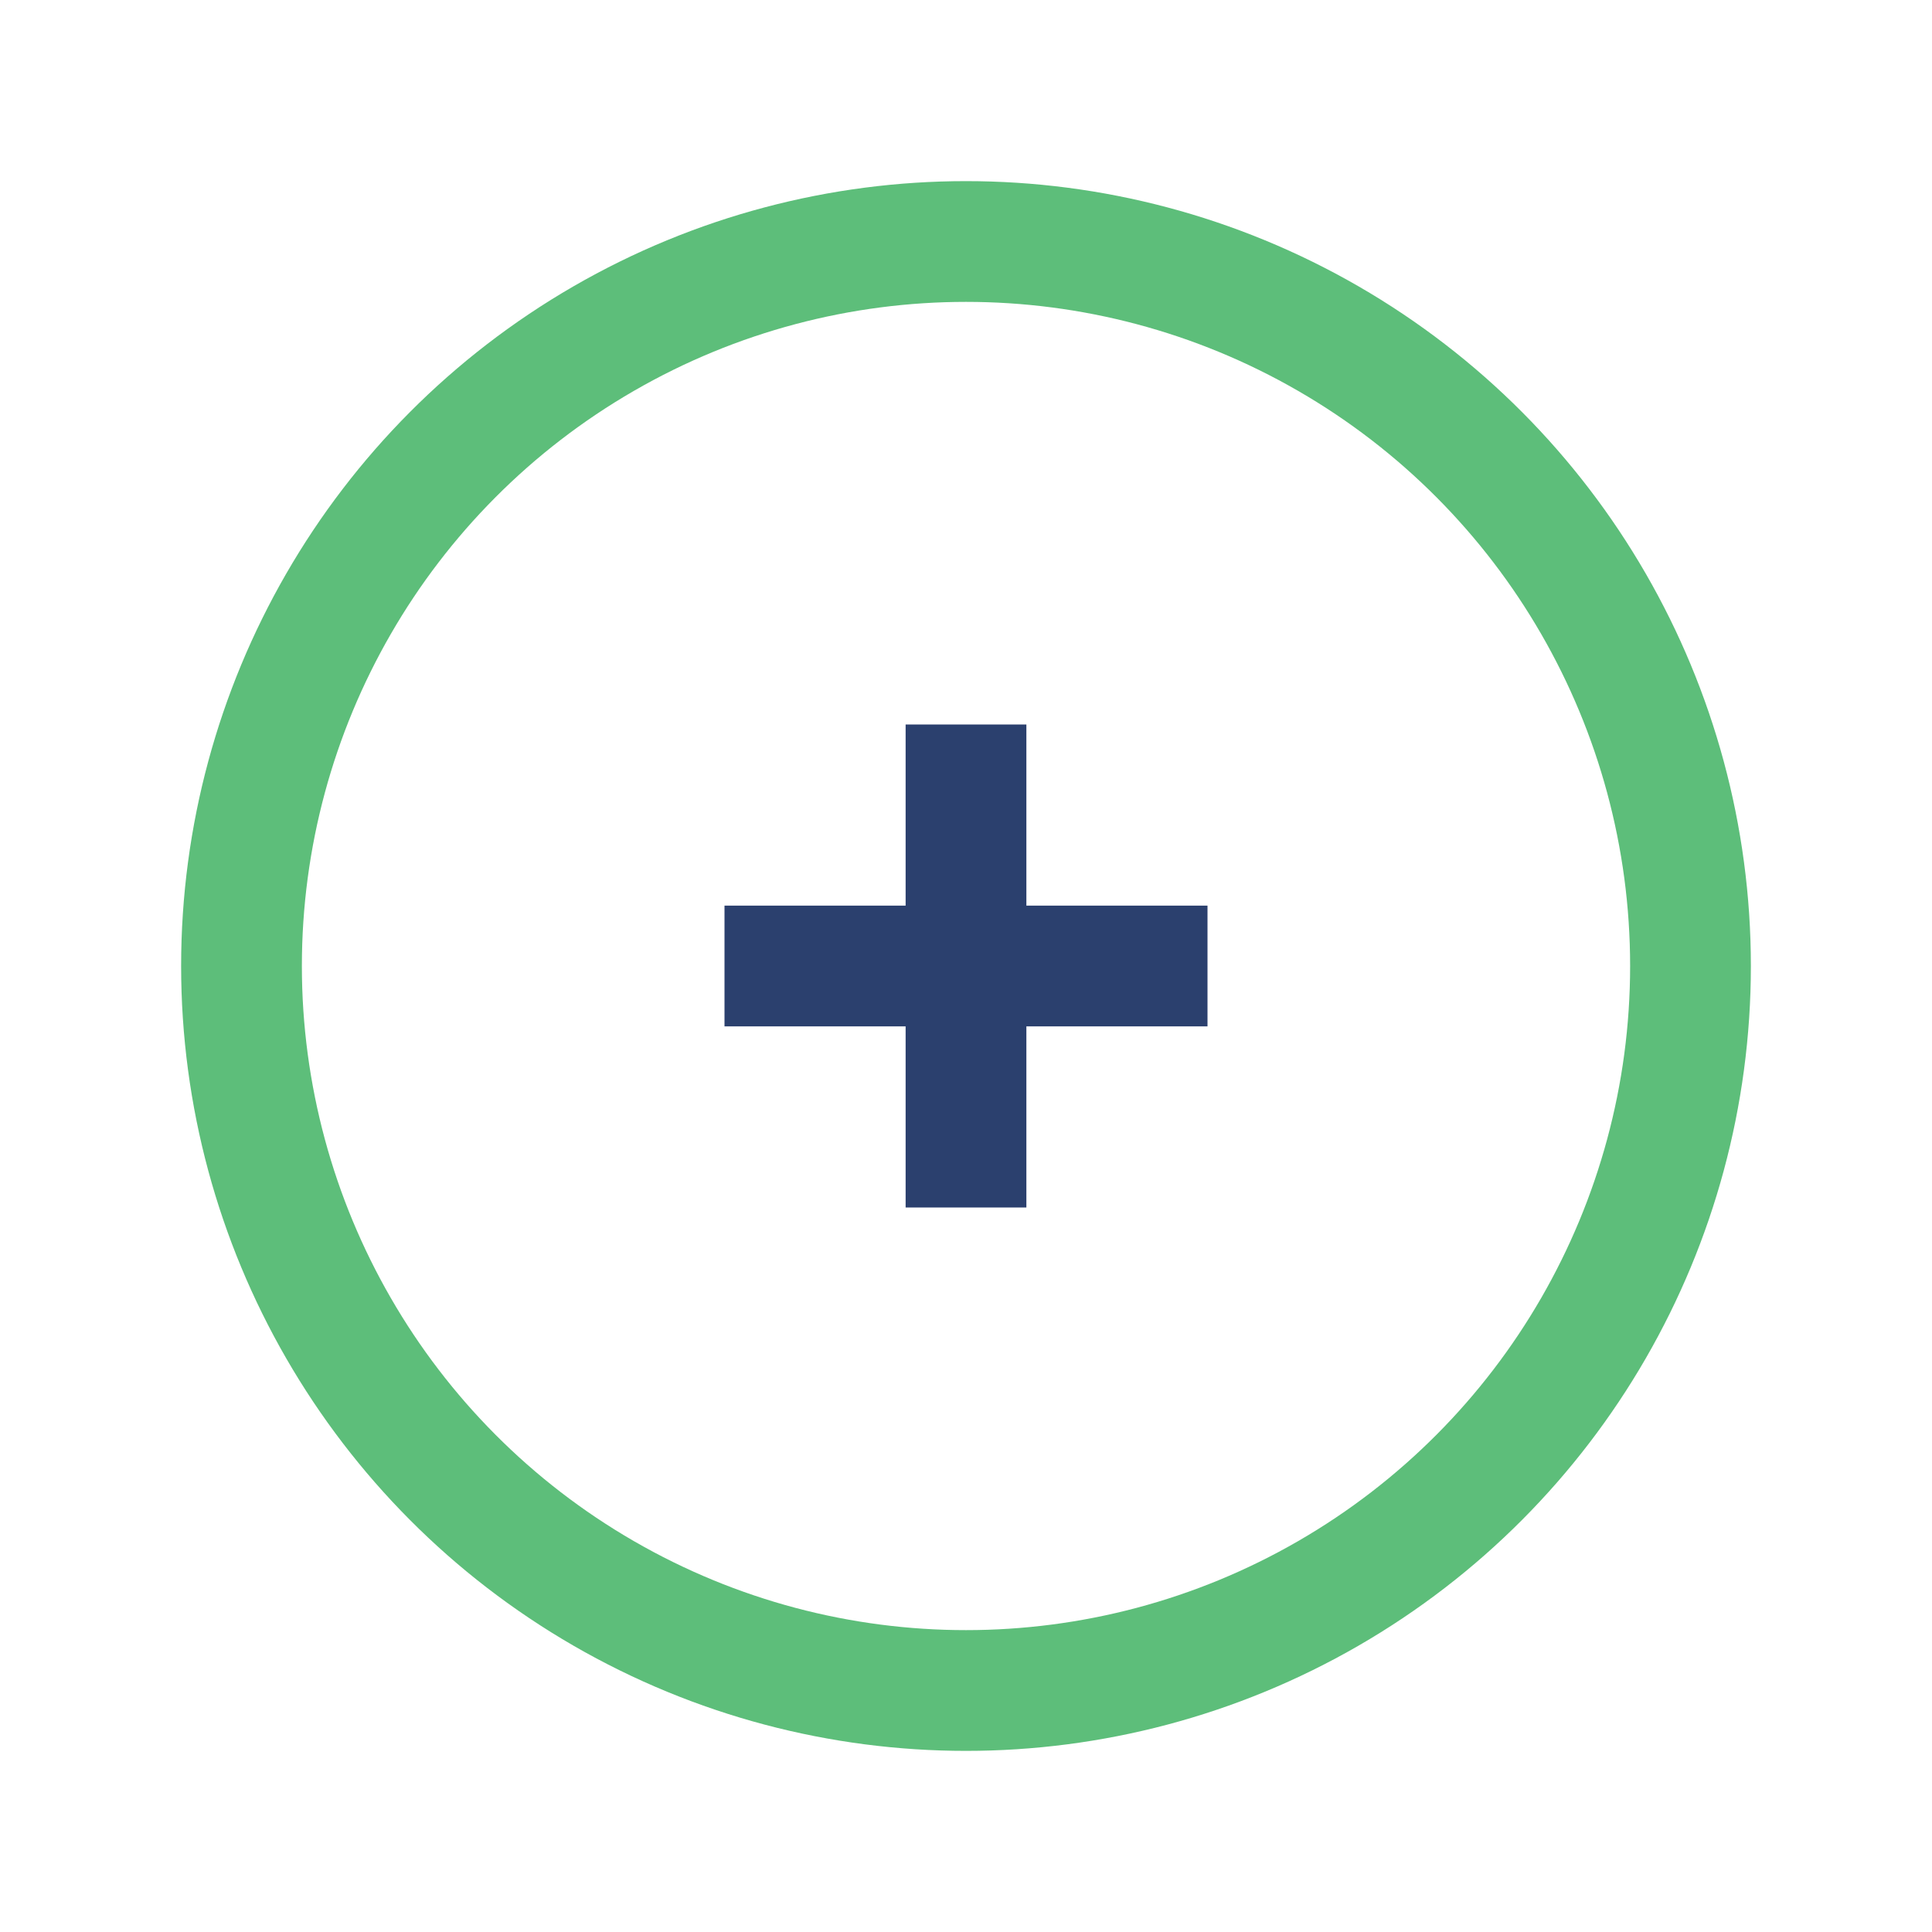 <?xml version="1.0" encoding="UTF-8"?>
<svg xmlns="http://www.w3.org/2000/svg" width="32" height="32" viewBox="0 0 32 32"><circle cx="16" cy="16" r="12" stroke="#5DBE7A" stroke-width="2" fill="none"/><path d="M12 16h8" stroke="#2B406E" stroke-width="2"/><path d="M16 12v8" stroke="#2B406E" stroke-width="2"/></svg>